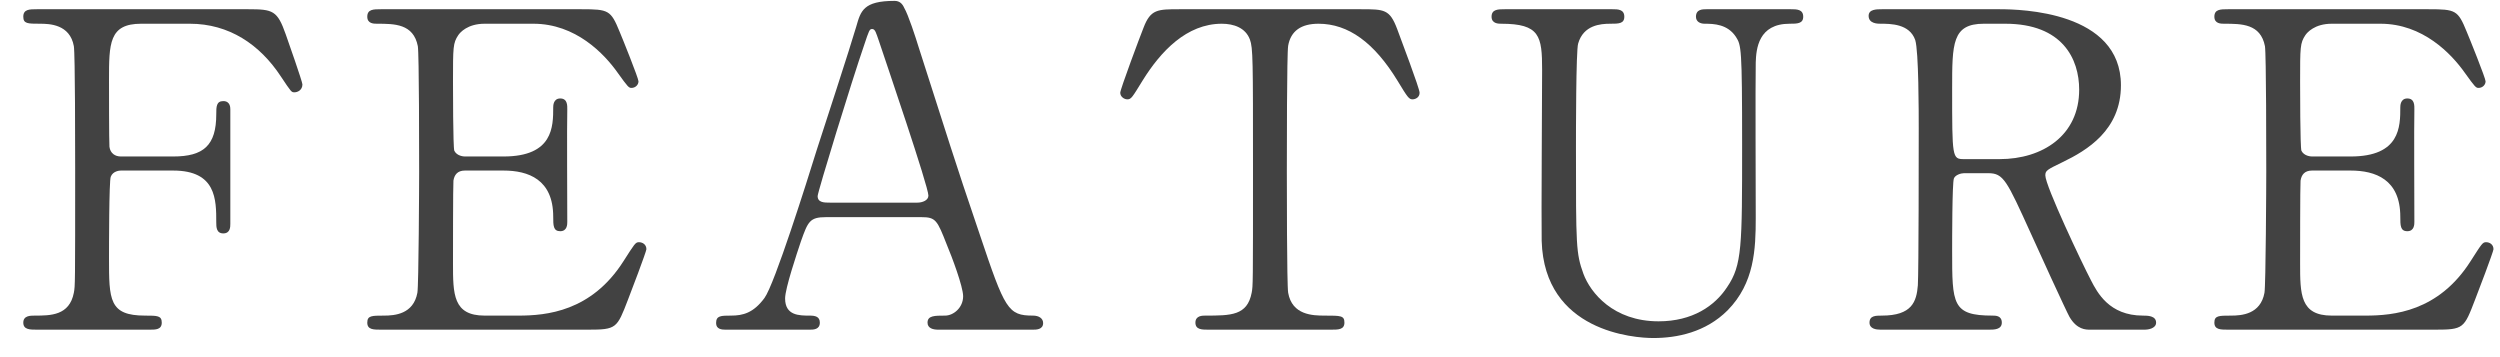 <svg width="91" height="13" viewBox="0 0 91 13" fill="none" xmlns="http://www.w3.org/2000/svg">
<path d="M84.876 11.488H86.108C87.115 11.488 88.763 11.344 89.931 9.504C90.332 8.88 90.364 8.816 90.492 8.816C90.62 8.816 90.763 8.896 90.763 9.072C90.763 9.152 90.188 10.672 90.091 10.912C89.692 11.952 89.675 12 88.635 12H81.1C80.828 12 80.603 12 80.603 11.744C80.603 11.488 80.763 11.488 81.212 11.488C81.596 11.488 82.284 11.44 82.427 10.656C82.475 10.384 82.492 6.704 82.492 6.24C82.492 5.6 82.492 1.968 82.444 1.68C82.284 0.864 81.596 0.864 80.956 0.864C80.844 0.864 80.603 0.864 80.603 0.608C80.603 0.336 80.828 0.336 81.1 0.336H88.395C89.388 0.336 89.468 0.368 89.787 1.152C89.883 1.376 90.475 2.848 90.475 2.96C90.475 3.088 90.364 3.2 90.219 3.2C90.124 3.2 90.091 3.168 89.724 2.656C89.228 1.952 88.188 0.864 86.651 0.864H84.876C84.251 0.864 83.98 1.184 83.915 1.28C83.724 1.568 83.724 1.712 83.724 2.976C83.724 3.184 83.724 5.36 83.772 5.488C83.868 5.68 84.108 5.696 84.156 5.696H85.564C87.371 5.696 87.371 4.608 87.371 3.904C87.371 3.856 87.371 3.584 87.627 3.584C87.9 3.584 87.883 3.856 87.883 3.984C87.868 4.576 87.883 7.44 87.883 8.08C87.883 8.16 87.883 8.416 87.627 8.416C87.371 8.416 87.371 8.208 87.371 7.888C87.371 6.528 86.46 6.208 85.564 6.208H84.156C83.883 6.208 83.772 6.368 83.74 6.576C83.724 6.704 83.724 9.344 83.724 9.584C83.724 10.704 83.724 11.488 84.876 11.488Z" fill="#424242"/>
<path d="M68.498 0.336H72.786C73.554 0.336 77.202 0.416 77.202 3.104C77.202 4.736 75.97 5.472 75.074 5.904C74.514 6.176 74.45 6.208 74.45 6.384C74.45 6.768 75.794 9.6 76.114 10.208C76.338 10.64 76.77 11.488 78.002 11.488C78.162 11.488 78.482 11.488 78.482 11.744C78.482 11.968 78.162 12 78.082 12H76.082C75.922 12 75.602 12 75.33 11.536C75.234 11.376 74.098 8.896 73.922 8.496C73.042 6.56 72.93 6.304 72.37 6.304H71.49C71.378 6.304 71.17 6.368 71.122 6.496C71.058 6.656 71.058 8.768 71.058 9.136C71.058 11.072 71.058 11.488 72.53 11.488C72.642 11.488 72.866 11.488 72.866 11.744C72.866 12 72.578 12 72.402 12H68.45C68.29 12 68.05 11.968 68.05 11.744C68.05 11.488 68.274 11.488 68.498 11.488C69.602 11.488 69.762 10.976 69.81 10.384C69.842 9.84 69.842 5.44 69.842 4.688C69.842 4.096 69.842 1.856 69.714 1.456C69.506 0.864 68.818 0.864 68.45 0.864C68.354 0.864 68.018 0.864 68.018 0.576C68.018 0.336 68.306 0.336 68.498 0.336ZM72.994 0.864H72.21C71.058 0.864 71.058 1.584 71.058 3.232C71.058 5.744 71.058 5.792 71.49 5.792H72.786C74.354 5.792 75.682 4.928 75.682 3.264C75.682 2.144 75.074 0.864 72.994 0.864Z" fill="#424242"/>
<path d="M62.117 0.336H65.189C65.397 0.336 65.637 0.336 65.637 0.608C65.637 0.864 65.413 0.864 65.141 0.864C64.005 0.864 63.925 1.776 63.909 2.272C63.893 3.072 63.909 7.04 63.909 7.936C63.909 9.072 63.861 10.304 62.885 11.296C62.085 12.096 61.045 12.304 60.181 12.304C59.493 12.304 56.213 12.08 56.117 8.768C56.101 7.872 56.133 3.52 56.133 2.544C56.133 1.312 56.053 0.864 54.645 0.864C54.549 0.864 54.293 0.864 54.293 0.608C54.293 0.336 54.533 0.336 54.773 0.336H58.693C58.885 0.336 59.125 0.336 59.125 0.608C59.125 0.864 58.917 0.864 58.613 0.864C58.261 0.864 57.637 0.912 57.445 1.584C57.365 1.824 57.365 4.864 57.365 5.424C57.365 8.944 57.365 9.216 57.637 9.968C57.893 10.656 58.725 11.696 60.373 11.696C61.605 11.696 62.421 11.136 62.869 10.448C63.413 9.648 63.413 8.976 63.413 5.264C63.413 1.728 63.381 1.648 63.189 1.344C62.885 0.88 62.389 0.864 62.053 0.864C61.877 0.864 61.733 0.784 61.733 0.608C61.733 0.336 61.973 0.336 62.117 0.336Z" fill="#424242"/>
<path d="M42.937 0.336H49.529C50.393 0.336 50.585 0.336 50.857 1.056C50.985 1.408 51.673 3.216 51.673 3.376C51.673 3.552 51.513 3.616 51.417 3.616C51.289 3.616 51.241 3.552 50.873 2.944C50.025 1.552 49.081 0.864 47.993 0.864C47.369 0.864 46.985 1.12 46.889 1.664C46.841 1.952 46.841 5.568 46.841 6.24C46.841 6.688 46.841 10.384 46.889 10.656C47.033 11.472 47.785 11.488 48.217 11.488C48.809 11.488 48.937 11.488 48.937 11.744C48.937 12 48.713 12 48.457 12H43.977C43.753 12 43.513 12 43.513 11.744C43.513 11.488 43.769 11.488 43.865 11.488C44.809 11.488 45.401 11.488 45.561 10.656C45.609 10.4 45.609 10.384 45.609 6.128C45.609 2.176 45.609 1.744 45.497 1.44C45.337 1.008 44.905 0.864 44.473 0.864C43.193 0.864 42.249 1.872 41.593 2.928C41.209 3.552 41.177 3.616 41.033 3.616C40.921 3.616 40.777 3.52 40.777 3.376C40.777 3.248 41.497 1.328 41.625 1.008C41.881 0.336 42.137 0.336 42.937 0.336Z" fill="#424242"/>
<path d="M37.602 12H34.146C33.97 12 33.762 11.952 33.762 11.744C33.762 11.488 34.018 11.488 34.402 11.488C34.706 11.488 35.058 11.2 35.058 10.784C35.058 10.432 34.642 9.328 34.466 8.912C34.114 8.016 34.066 7.904 33.538 7.904H30.066C29.474 7.904 29.41 8.064 29.154 8.784C29.01 9.216 28.578 10.496 28.578 10.864C28.578 11.488 29.09 11.488 29.474 11.488C29.666 11.488 29.842 11.52 29.842 11.744C29.842 12 29.602 12 29.474 12H26.402C26.274 12 26.066 11.984 26.066 11.76C26.066 11.488 26.242 11.488 26.61 11.488C27.042 11.488 27.426 11.392 27.826 10.848C28.194 10.352 29.378 6.592 29.73 5.456C29.938 4.816 30.962 1.68 31.17 0.96C31.33 0.4 31.426 0.032 32.562 0.032C32.754 0.032 32.85 0.144 32.914 0.288C33.058 0.528 33.33 1.36 33.442 1.728C34.562 5.2 34.658 5.584 35.666 8.544C36.578 11.264 36.69 11.488 37.602 11.488C37.81 11.488 37.97 11.584 37.97 11.76C37.97 12 37.714 12 37.602 12ZM30.21 7.376H33.394C33.57 7.376 33.794 7.296 33.794 7.12C33.794 6.784 32.274 2.336 31.986 1.472C31.89 1.2 31.858 1.056 31.746 1.056C31.65 1.056 31.634 1.104 31.458 1.632C31.01 2.928 29.762 6.992 29.762 7.136C29.762 7.376 30.002 7.376 30.21 7.376Z" fill="#424242"/>
<path d="M17.641 11.488H18.873C19.881 11.488 21.529 11.344 22.697 9.504C23.097 8.88 23.129 8.816 23.257 8.816C23.385 8.816 23.529 8.896 23.529 9.072C23.529 9.152 22.953 10.672 22.857 10.912C22.457 11.952 22.441 12 21.401 12H13.865C13.593 12 13.369 12 13.369 11.744C13.369 11.488 13.529 11.488 13.977 11.488C14.361 11.488 15.049 11.44 15.193 10.656C15.241 10.384 15.257 6.704 15.257 6.24C15.257 5.6 15.257 1.968 15.209 1.68C15.049 0.864 14.361 0.864 13.721 0.864C13.609 0.864 13.369 0.864 13.369 0.608C13.369 0.336 13.593 0.336 13.865 0.336H21.161C22.153 0.336 22.233 0.368 22.553 1.152C22.649 1.376 23.241 2.848 23.241 2.96C23.241 3.088 23.129 3.2 22.985 3.2C22.889 3.2 22.857 3.168 22.489 2.656C21.993 1.952 20.953 0.864 19.417 0.864H17.641C17.017 0.864 16.745 1.184 16.681 1.28C16.489 1.568 16.489 1.712 16.489 2.976C16.489 3.184 16.489 5.36 16.537 5.488C16.633 5.68 16.873 5.696 16.921 5.696H18.329C20.137 5.696 20.137 4.608 20.137 3.904C20.137 3.856 20.137 3.584 20.393 3.584C20.665 3.584 20.649 3.856 20.649 3.984C20.633 4.576 20.649 7.44 20.649 8.08C20.649 8.16 20.649 8.416 20.393 8.416C20.137 8.416 20.137 8.208 20.137 7.888C20.137 6.528 19.225 6.208 18.329 6.208H16.921C16.649 6.208 16.537 6.368 16.505 6.576C16.489 6.704 16.489 9.344 16.489 9.584C16.489 10.704 16.489 11.488 17.641 11.488Z" fill="#424242"/>
<path d="M4.4 5.696H6.304C7.408 5.696 7.872 5.296 7.872 4.16C7.872 3.888 7.872 3.68 8.128 3.68C8.384 3.68 8.384 3.92 8.384 3.984V8.144C8.384 8.256 8.384 8.496 8.128 8.496C7.872 8.496 7.872 8.256 7.872 8.096C7.872 7.264 7.872 6.208 6.304 6.208H4.4C4.352 6.208 4.112 6.224 4.032 6.432C3.968 6.56 3.968 9.04 3.968 9.392C3.968 10.912 3.968 11.488 5.28 11.488C5.728 11.488 5.888 11.488 5.888 11.744C5.888 12 5.664 12 5.456 12H1.344C1.088 12 0.848 12 0.848 11.744C0.848 11.488 1.104 11.488 1.264 11.488C1.84 11.488 2.528 11.488 2.688 10.656C2.736 10.4 2.736 10.384 2.736 6.128C2.736 5.376 2.736 1.968 2.688 1.68C2.544 0.88 1.792 0.864 1.456 0.864C1.008 0.864 0.848 0.864 0.848 0.608C0.848 0.336 1.072 0.336 1.344 0.336H9.04C9.936 0.336 10.096 0.384 10.4 1.248C10.48 1.472 11.008 2.976 11.008 3.072C11.008 3.28 10.832 3.36 10.72 3.36C10.608 3.36 10.608 3.36 10.224 2.784C9.456 1.616 8.336 0.864 6.912 0.864H5.136C3.968 0.864 3.968 1.584 3.968 2.912C3.968 3.12 3.968 5.2 3.984 5.344C4.016 5.584 4.192 5.696 4.4 5.696Z" fill="#424242"/>
</svg>
